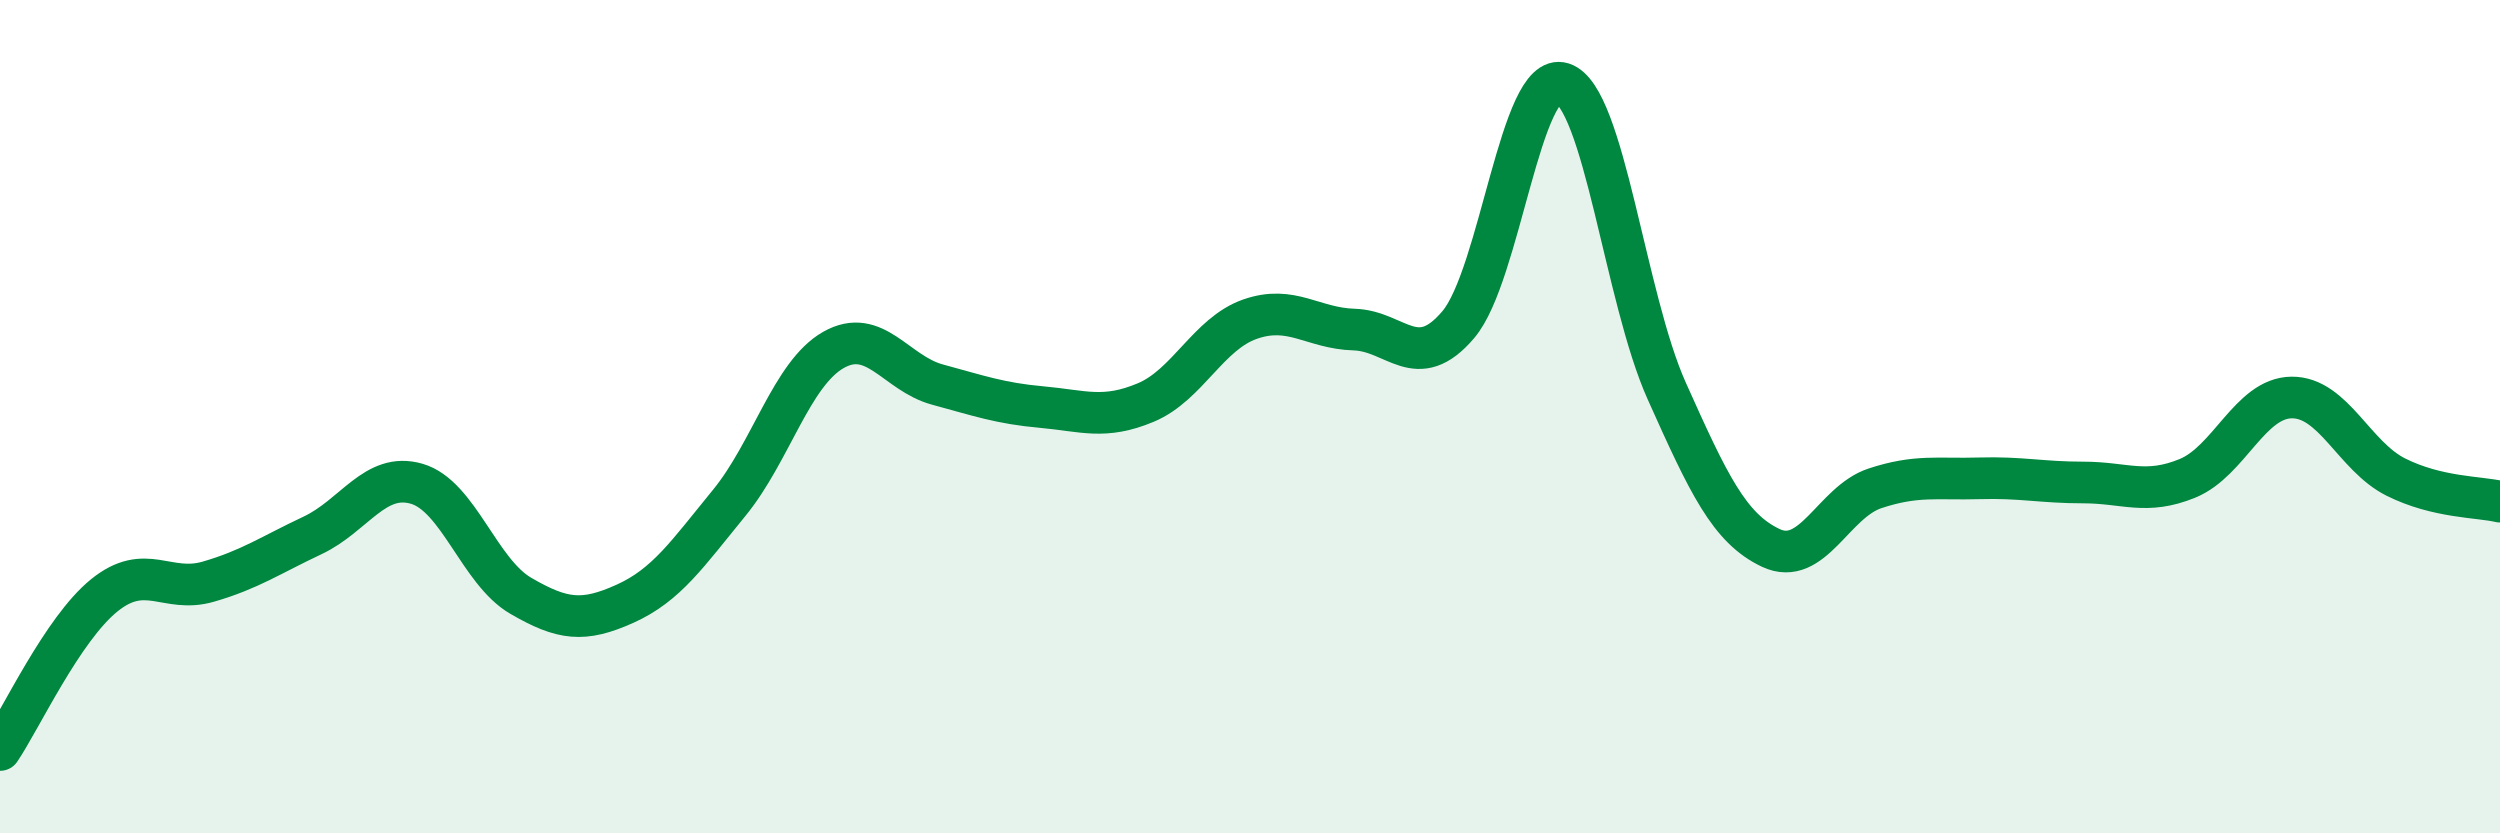 
    <svg width="60" height="20" viewBox="0 0 60 20" xmlns="http://www.w3.org/2000/svg">
      <path
        d="M 0,18 C 0.5,17.26 1.5,15.1 2.5,14.29 C 3.5,13.48 4,14.25 5,13.96 C 6,13.67 6.5,13.32 7.5,12.85 C 8.5,12.38 9,11.32 10,11.61 C 11,11.9 11.5,13.72 12.5,14.3 C 13.5,14.88 14,14.94 15,14.49 C 16,14.04 16.5,13.29 17.5,12.07 C 18.5,10.85 19,8.97 20,8.4 C 21,7.83 21.5,8.96 22.5,9.23 C 23.5,9.5 24,9.68 25,9.77 C 26,9.86 26.5,10.08 27.5,9.66 C 28.5,9.24 29,8.01 30,7.66 C 31,7.31 31.5,7.88 32.5,7.91 C 33.5,7.94 34,8.97 35,7.79 C 36,6.61 36.5,1.68 37.5,2 C 38.5,2.32 39,7.15 40,9.38 C 41,11.61 41.5,12.68 42.5,13.15 C 43.5,13.62 44,12.05 45,11.72 C 46,11.39 46.5,11.51 47.5,11.48 C 48.5,11.45 49,11.58 50,11.58 C 51,11.58 51.5,11.89 52.5,11.48 C 53.5,11.07 54,9.55 55,9.54 C 56,9.53 56.5,10.95 57.5,11.45 C 58.5,11.95 59.5,11.92 60,12.04L60 20L0 20Z"
        fill="#008740"
        opacity="0.1"
        stroke-linecap="round"
        stroke-linejoin="round"
      />
      <path
        d="M 0,18 C 0.5,17.26 1.5,15.1 2.5,14.29 C 3.5,13.48 4,14.25 5,13.96 C 6,13.67 6.5,13.32 7.5,12.85 C 8.5,12.38 9,11.32 10,11.61 C 11,11.9 11.5,13.72 12.5,14.3 C 13.5,14.88 14,14.94 15,14.49 C 16,14.04 16.5,13.29 17.5,12.07 C 18.5,10.85 19,8.97 20,8.4 C 21,7.83 21.5,8.96 22.5,9.23 C 23.5,9.5 24,9.68 25,9.77 C 26,9.86 26.5,10.08 27.5,9.66 C 28.5,9.24 29,8.01 30,7.66 C 31,7.31 31.5,7.88 32.5,7.91 C 33.5,7.94 34,8.97 35,7.79 C 36,6.61 36.5,1.68 37.5,2 C 38.5,2.32 39,7.15 40,9.38 C 41,11.61 41.5,12.68 42.5,13.15 C 43.5,13.62 44,12.05 45,11.72 C 46,11.39 46.5,11.51 47.5,11.48 C 48.5,11.45 49,11.58 50,11.58 C 51,11.58 51.5,11.89 52.5,11.48 C 53.5,11.07 54,9.55 55,9.54 C 56,9.53 56.5,10.95 57.5,11.45 C 58.5,11.95 59.5,11.92 60,12.04"
        stroke="#008740"
        stroke-width="1"
        fill="none"
        stroke-linecap="round"
        stroke-linejoin="round"
      />
    </svg>
  
